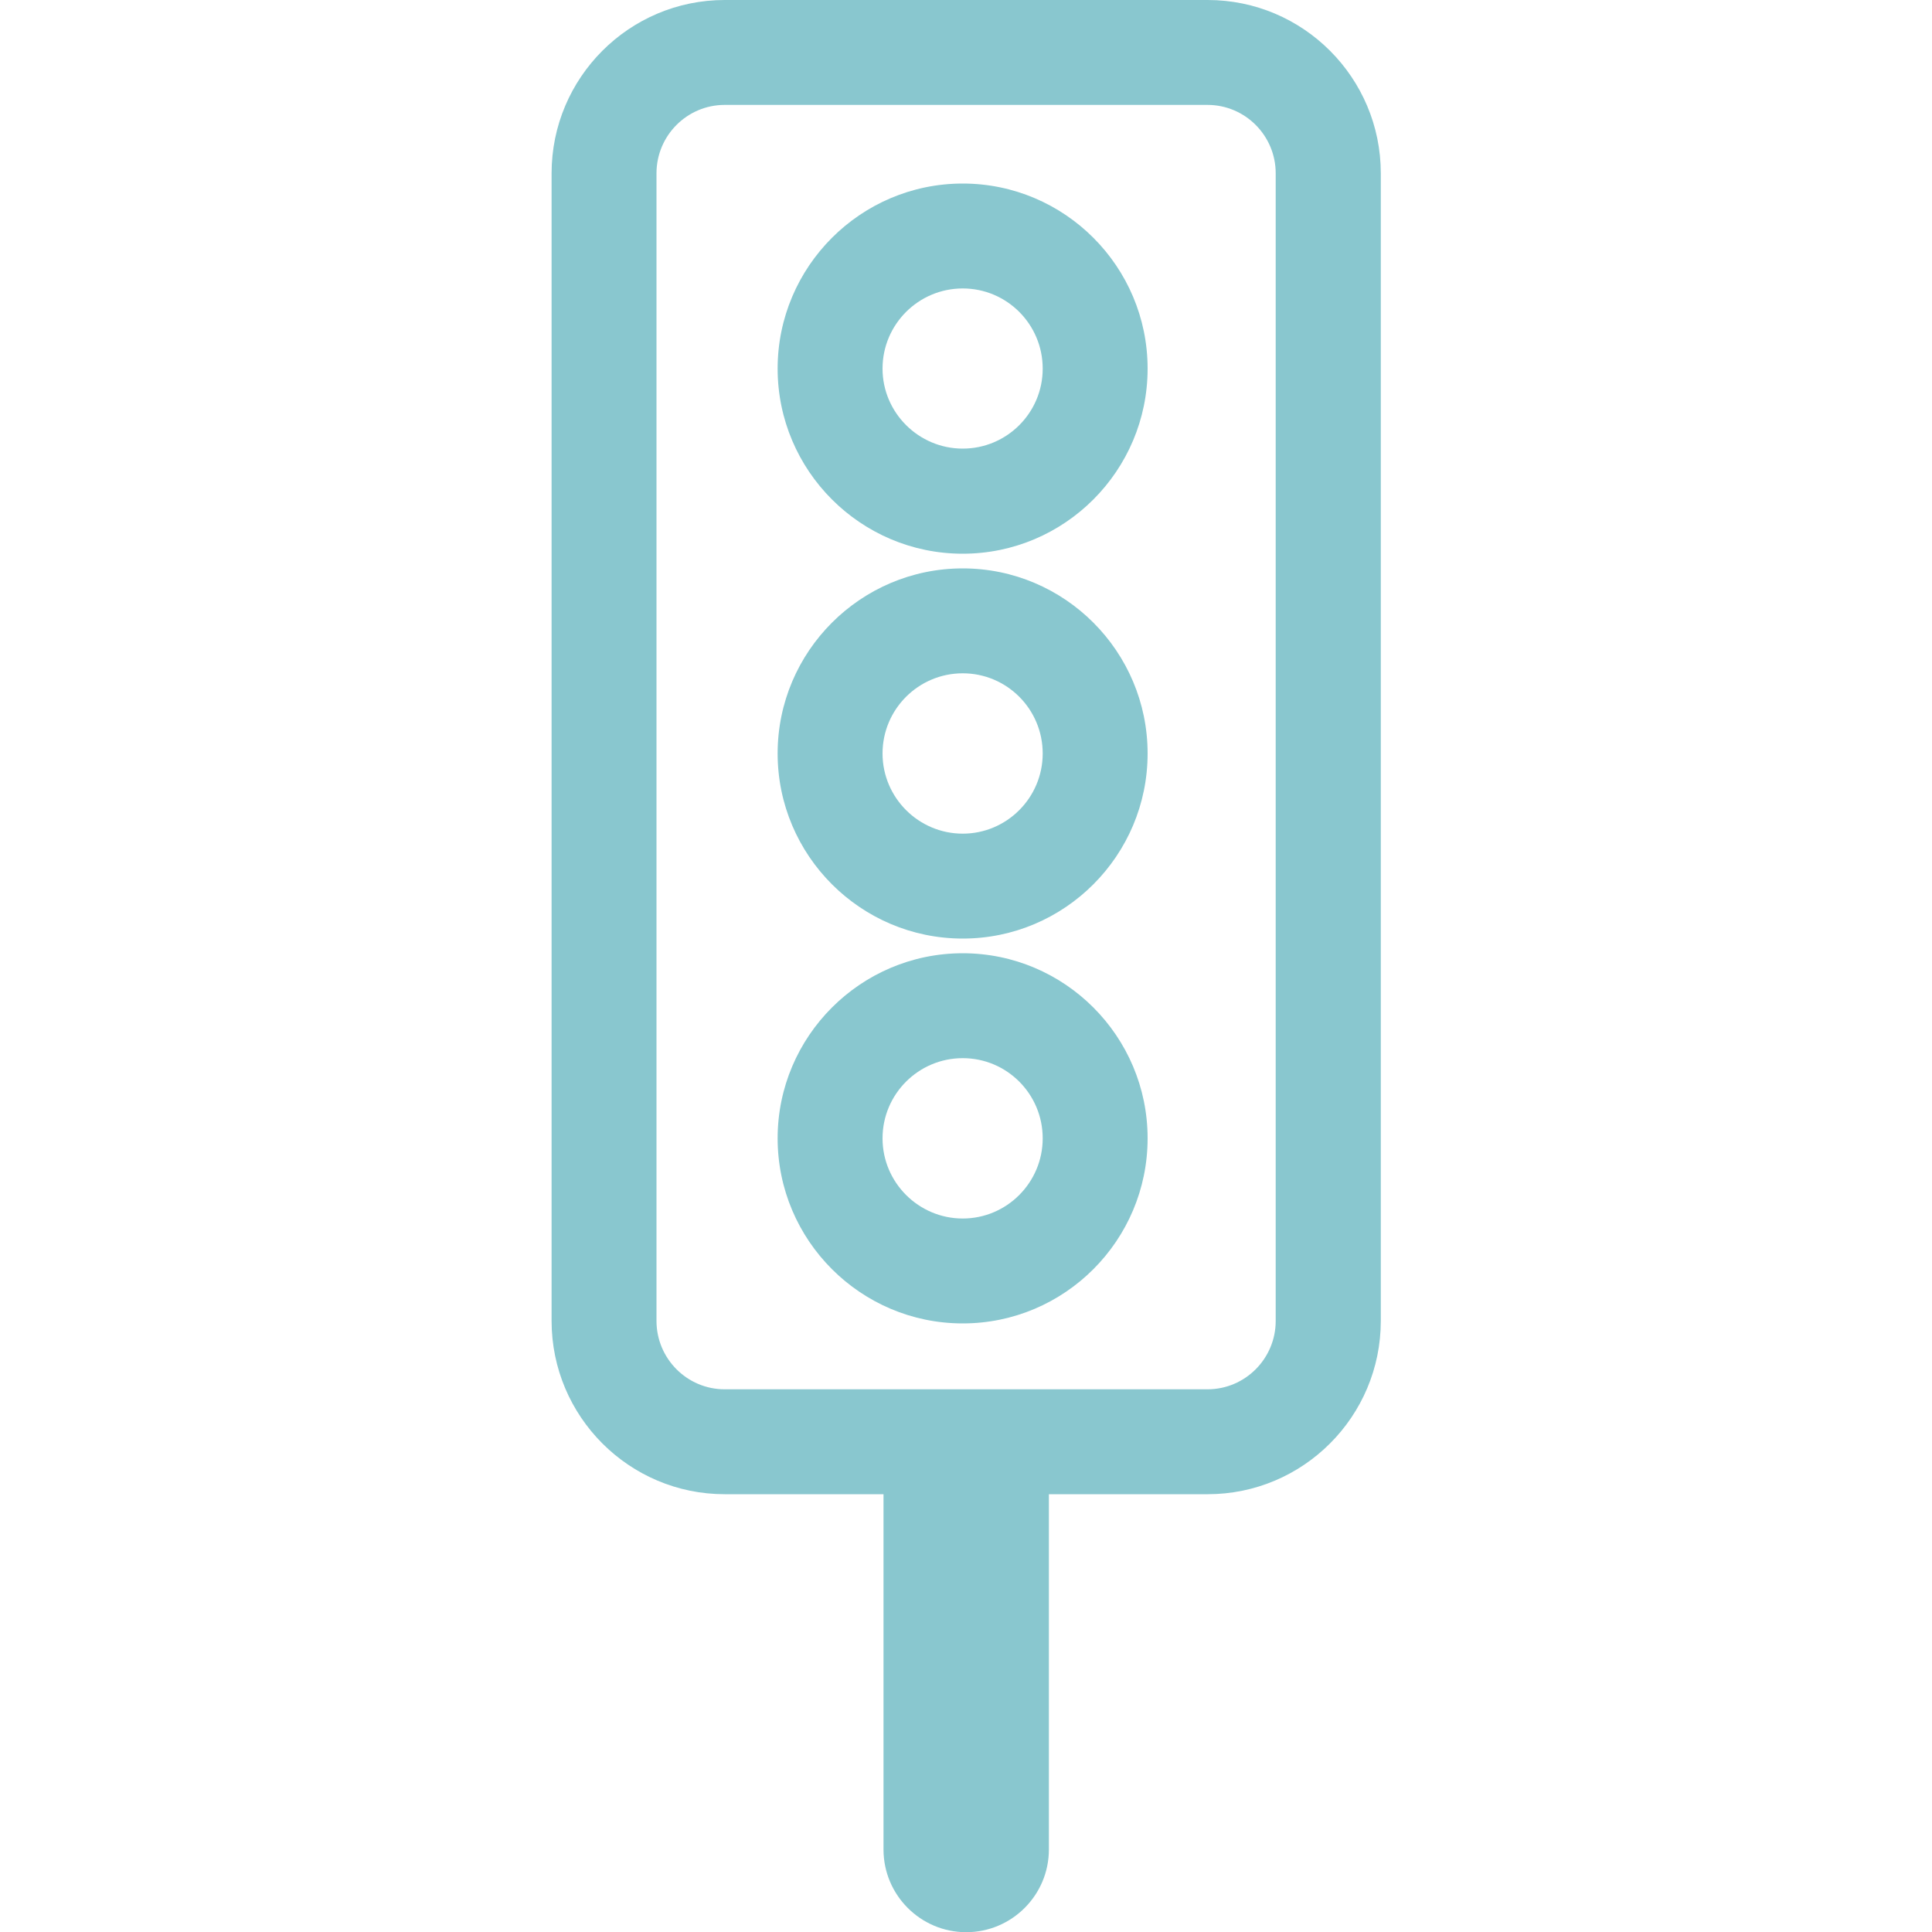 <?xml version="1.0" encoding="UTF-8"?>
<svg id="Layer_1" data-name="Layer 1" xmlns="http://www.w3.org/2000/svg" viewBox="0 0 100 100">
  <defs>
    <style>
      .cls-1 {
        fill: #89c7cf;
      }
    </style>
  </defs>
  <path class="cls-1" d="m49.83,68.5c5.28,0,9.57-4.3,9.57-9.58s-4.29-9.58-9.57-9.58-9.58,4.3-9.58,9.58,4.3,9.58,9.58,9.58Zm-4.15-9.58c0-2.29,1.86-4.15,4.15-4.15s4.14,1.86,4.14,4.15-1.86,4.15-4.14,4.15-4.15-1.86-4.15-4.15Z"/>
  <path class="cls-1" d="m62.5,0h-24.99c-4.94,0-8.96,4.02-8.96,8.97v59.4c0,4.95,4.02,8.97,8.96,8.97h8.22v18.39c0,2.36,1.92,4.28,4.28,4.28s4.28-1.92,4.28-4.28v-18.39h8.22c4.94,0,8.96-4.02,8.96-8.97V8.97c0-4.95-4.02-8.97-8.96-8.97Zm-28.52,8.97c0-1.95,1.58-3.54,3.53-3.54h24.99c1.95,0,3.53,1.59,3.53,3.54v59.4c0,1.95-1.58,3.54-3.53,3.54h-24.99c-1.95,0-3.53-1.59-3.53-3.54V8.97Z"/>
  <path class="cls-1" d="m49.83,28.66c5.28,0,9.57-4.3,9.57-9.58s-4.29-9.58-9.57-9.58-9.58,4.3-9.58,9.58,4.3,9.58,9.58,9.58Zm-4.15-9.58c0-2.29,1.86-4.15,4.15-4.15s4.14,1.86,4.14,4.15-1.86,4.14-4.14,4.14-4.15-1.86-4.15-4.14Z"/>
  <path class="cls-1" d="m49.83,48.58c5.28,0,9.57-4.3,9.57-9.58s-4.29-9.58-9.57-9.58-9.58,4.3-9.58,9.58,4.3,9.58,9.58,9.58Zm-4.15-9.58c0-2.29,1.86-4.15,4.15-4.15s4.14,1.86,4.14,4.15-1.86,4.15-4.14,4.15-4.15-1.86-4.15-4.15Z"/>
</svg>